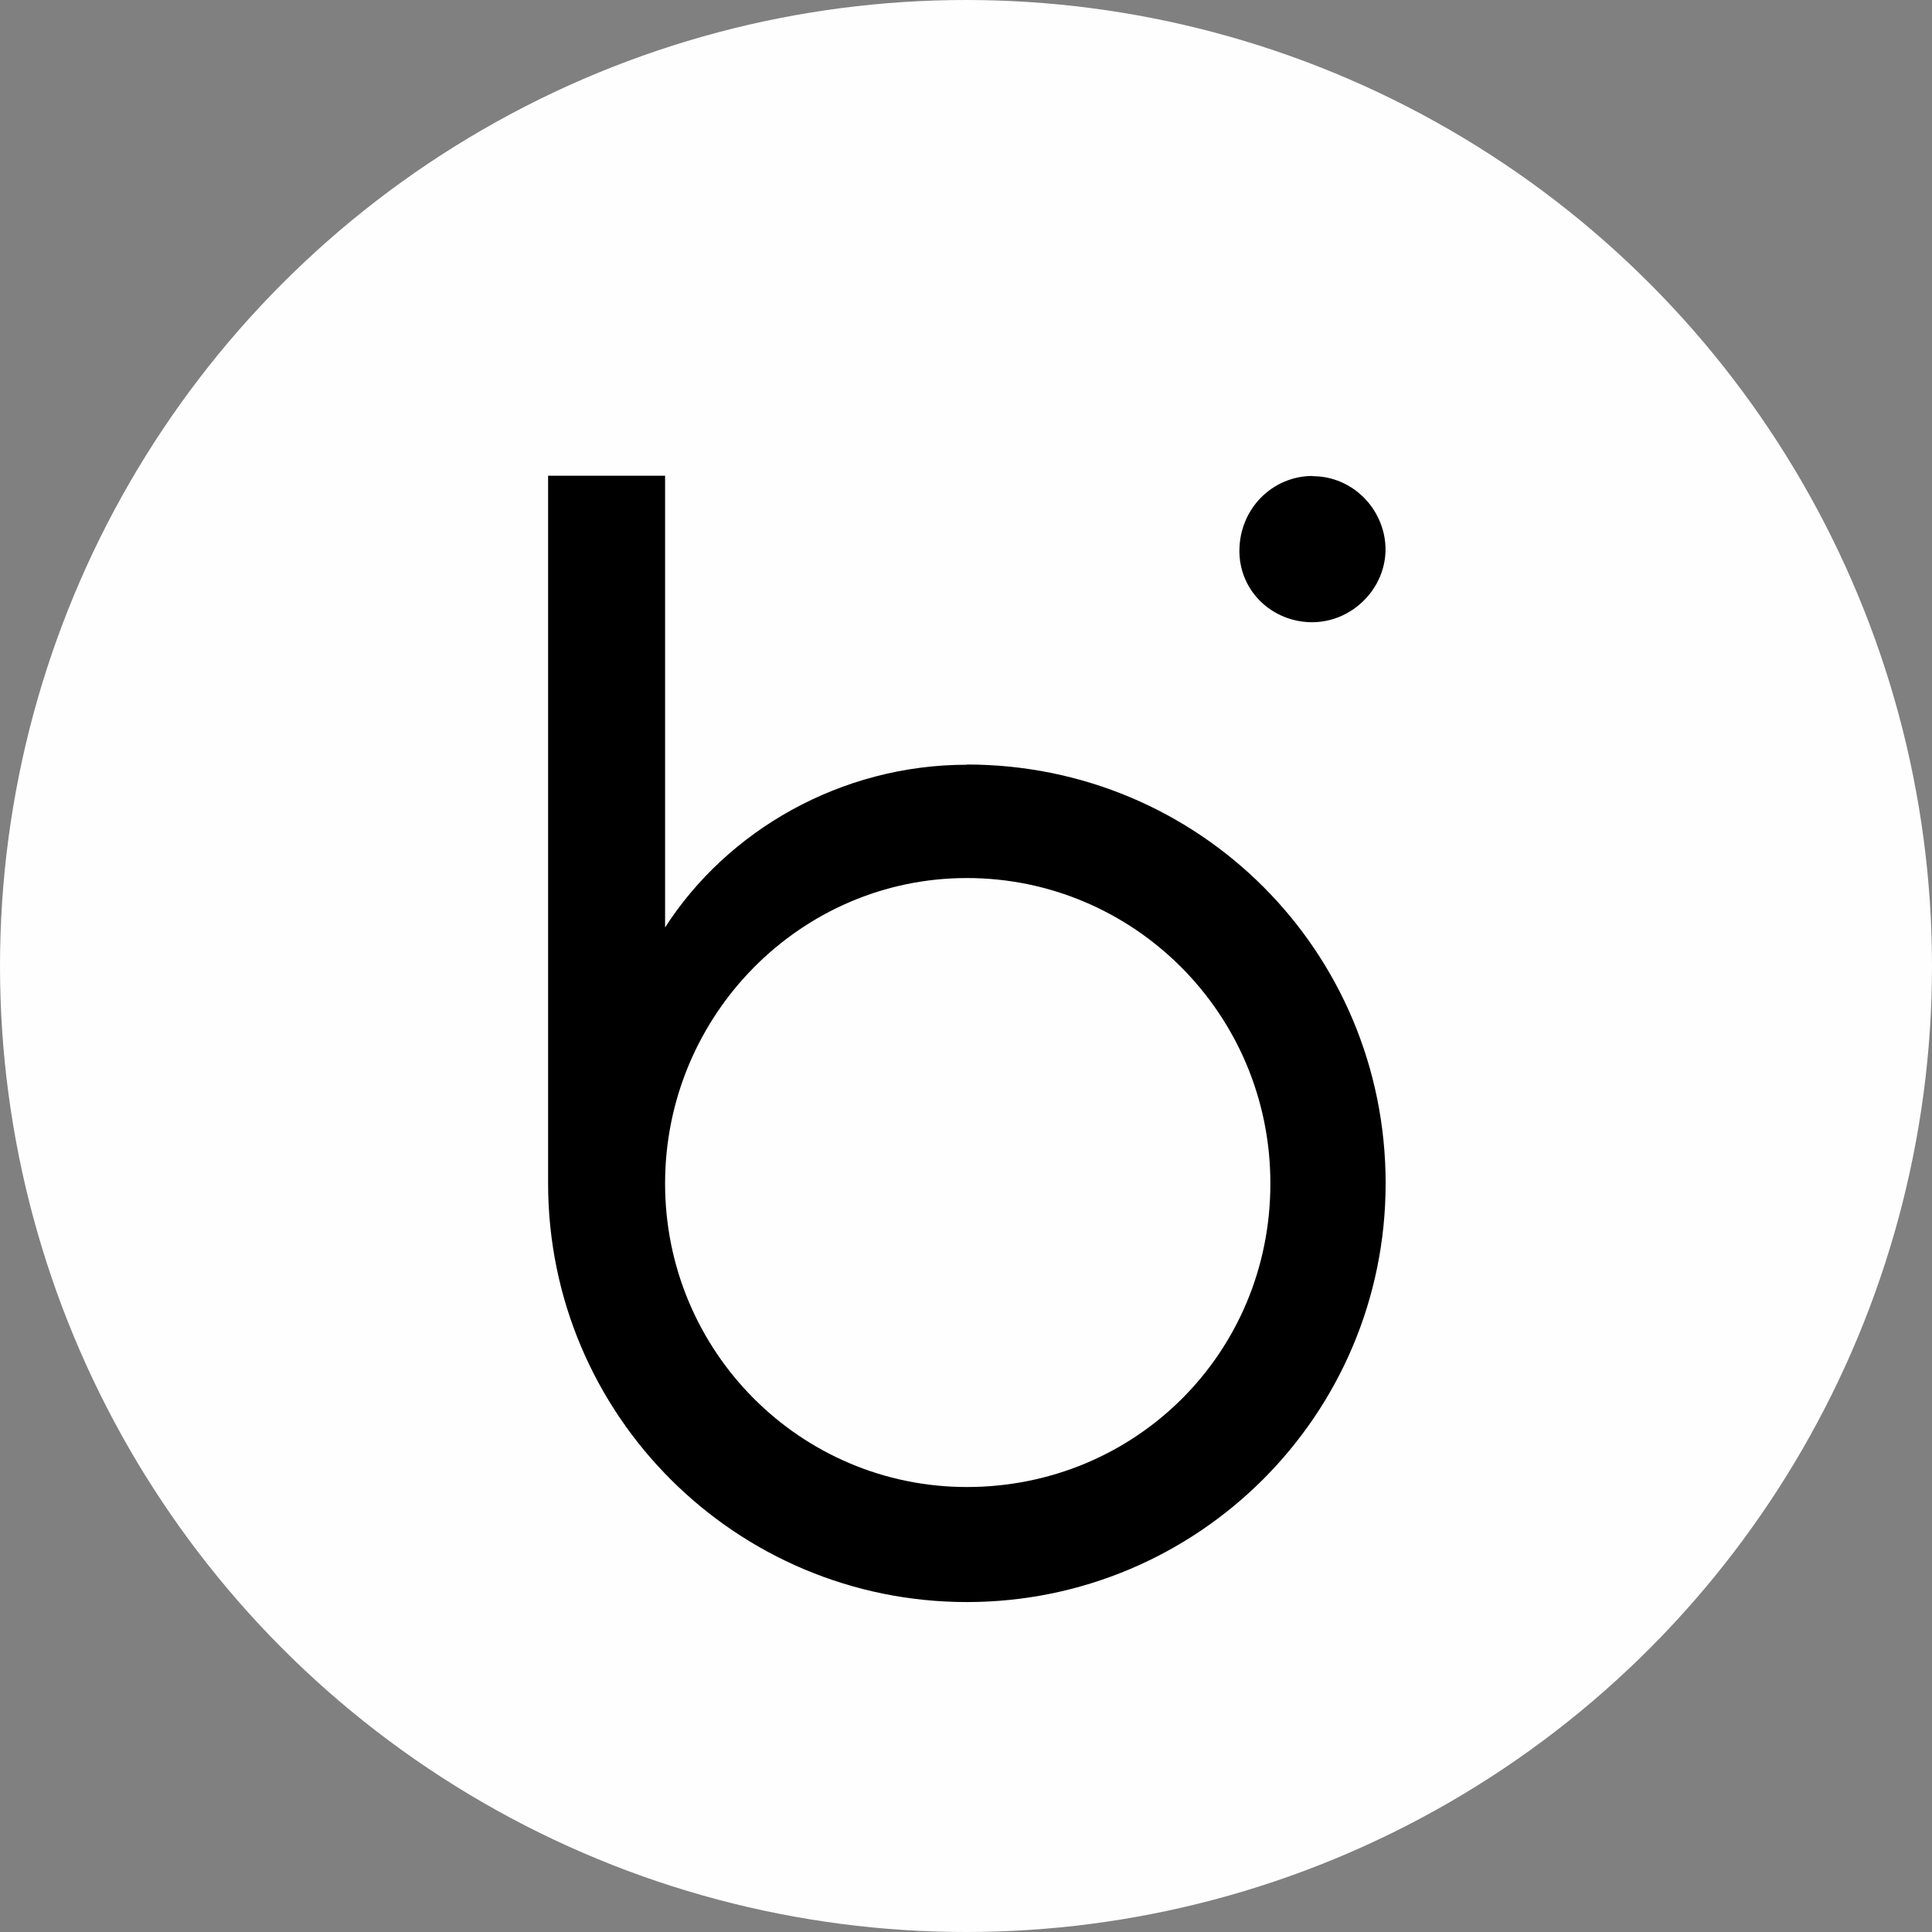 <?xml version="1.0" encoding="UTF-8"?>
<svg id="Layer_2" data-name="Layer 2" xmlns="http://www.w3.org/2000/svg" viewBox="0 0 89.18 89.18">
  <rect x="0" y="0" width="89.18" height="89.18" fill="#808080" stroke="none"/>
  <defs>
    <style>
      .cls-1 {
        fill: #fefefe;
      }

      .cls-1, .cls-2 {
        stroke-width: 0px;
      }
    </style>
  </defs>
  <g id="Layer_1-2" data-name="Layer 1">
    <g>
      <circle class="cls-1" cx="44.59" cy="44.59" r="44.59"/>
      <g>
        <path class="cls-2" d="m44.63,35.3c-5.82,0-11.06,3.04-13.93,7.51v-20.85h-5.4v32.66c0,10.72,8.69,19.33,19.33,19.33s19.33-8.61,19.33-19.33-8.61-19.33-19.33-19.33Zm0,33.34c-7.68,0-13.93-6.25-13.93-14.01s6.25-14.1,13.93-14.1,14.01,6.25,14.01,14.1-6.25,14.01-14.01,14.01Z"/>
        <path class="cls-2" d="m60.59,21.97c-1.86,0-3.38,1.52-3.38,3.46,0,1.72,1.3,3.08,2.97,3.27,2.28.26,4.21-1.85,3.69-4.08-.36-1.53-1.7-2.64-3.28-2.64Z"/>
      </g>
    </g>
  </g>
</svg>
